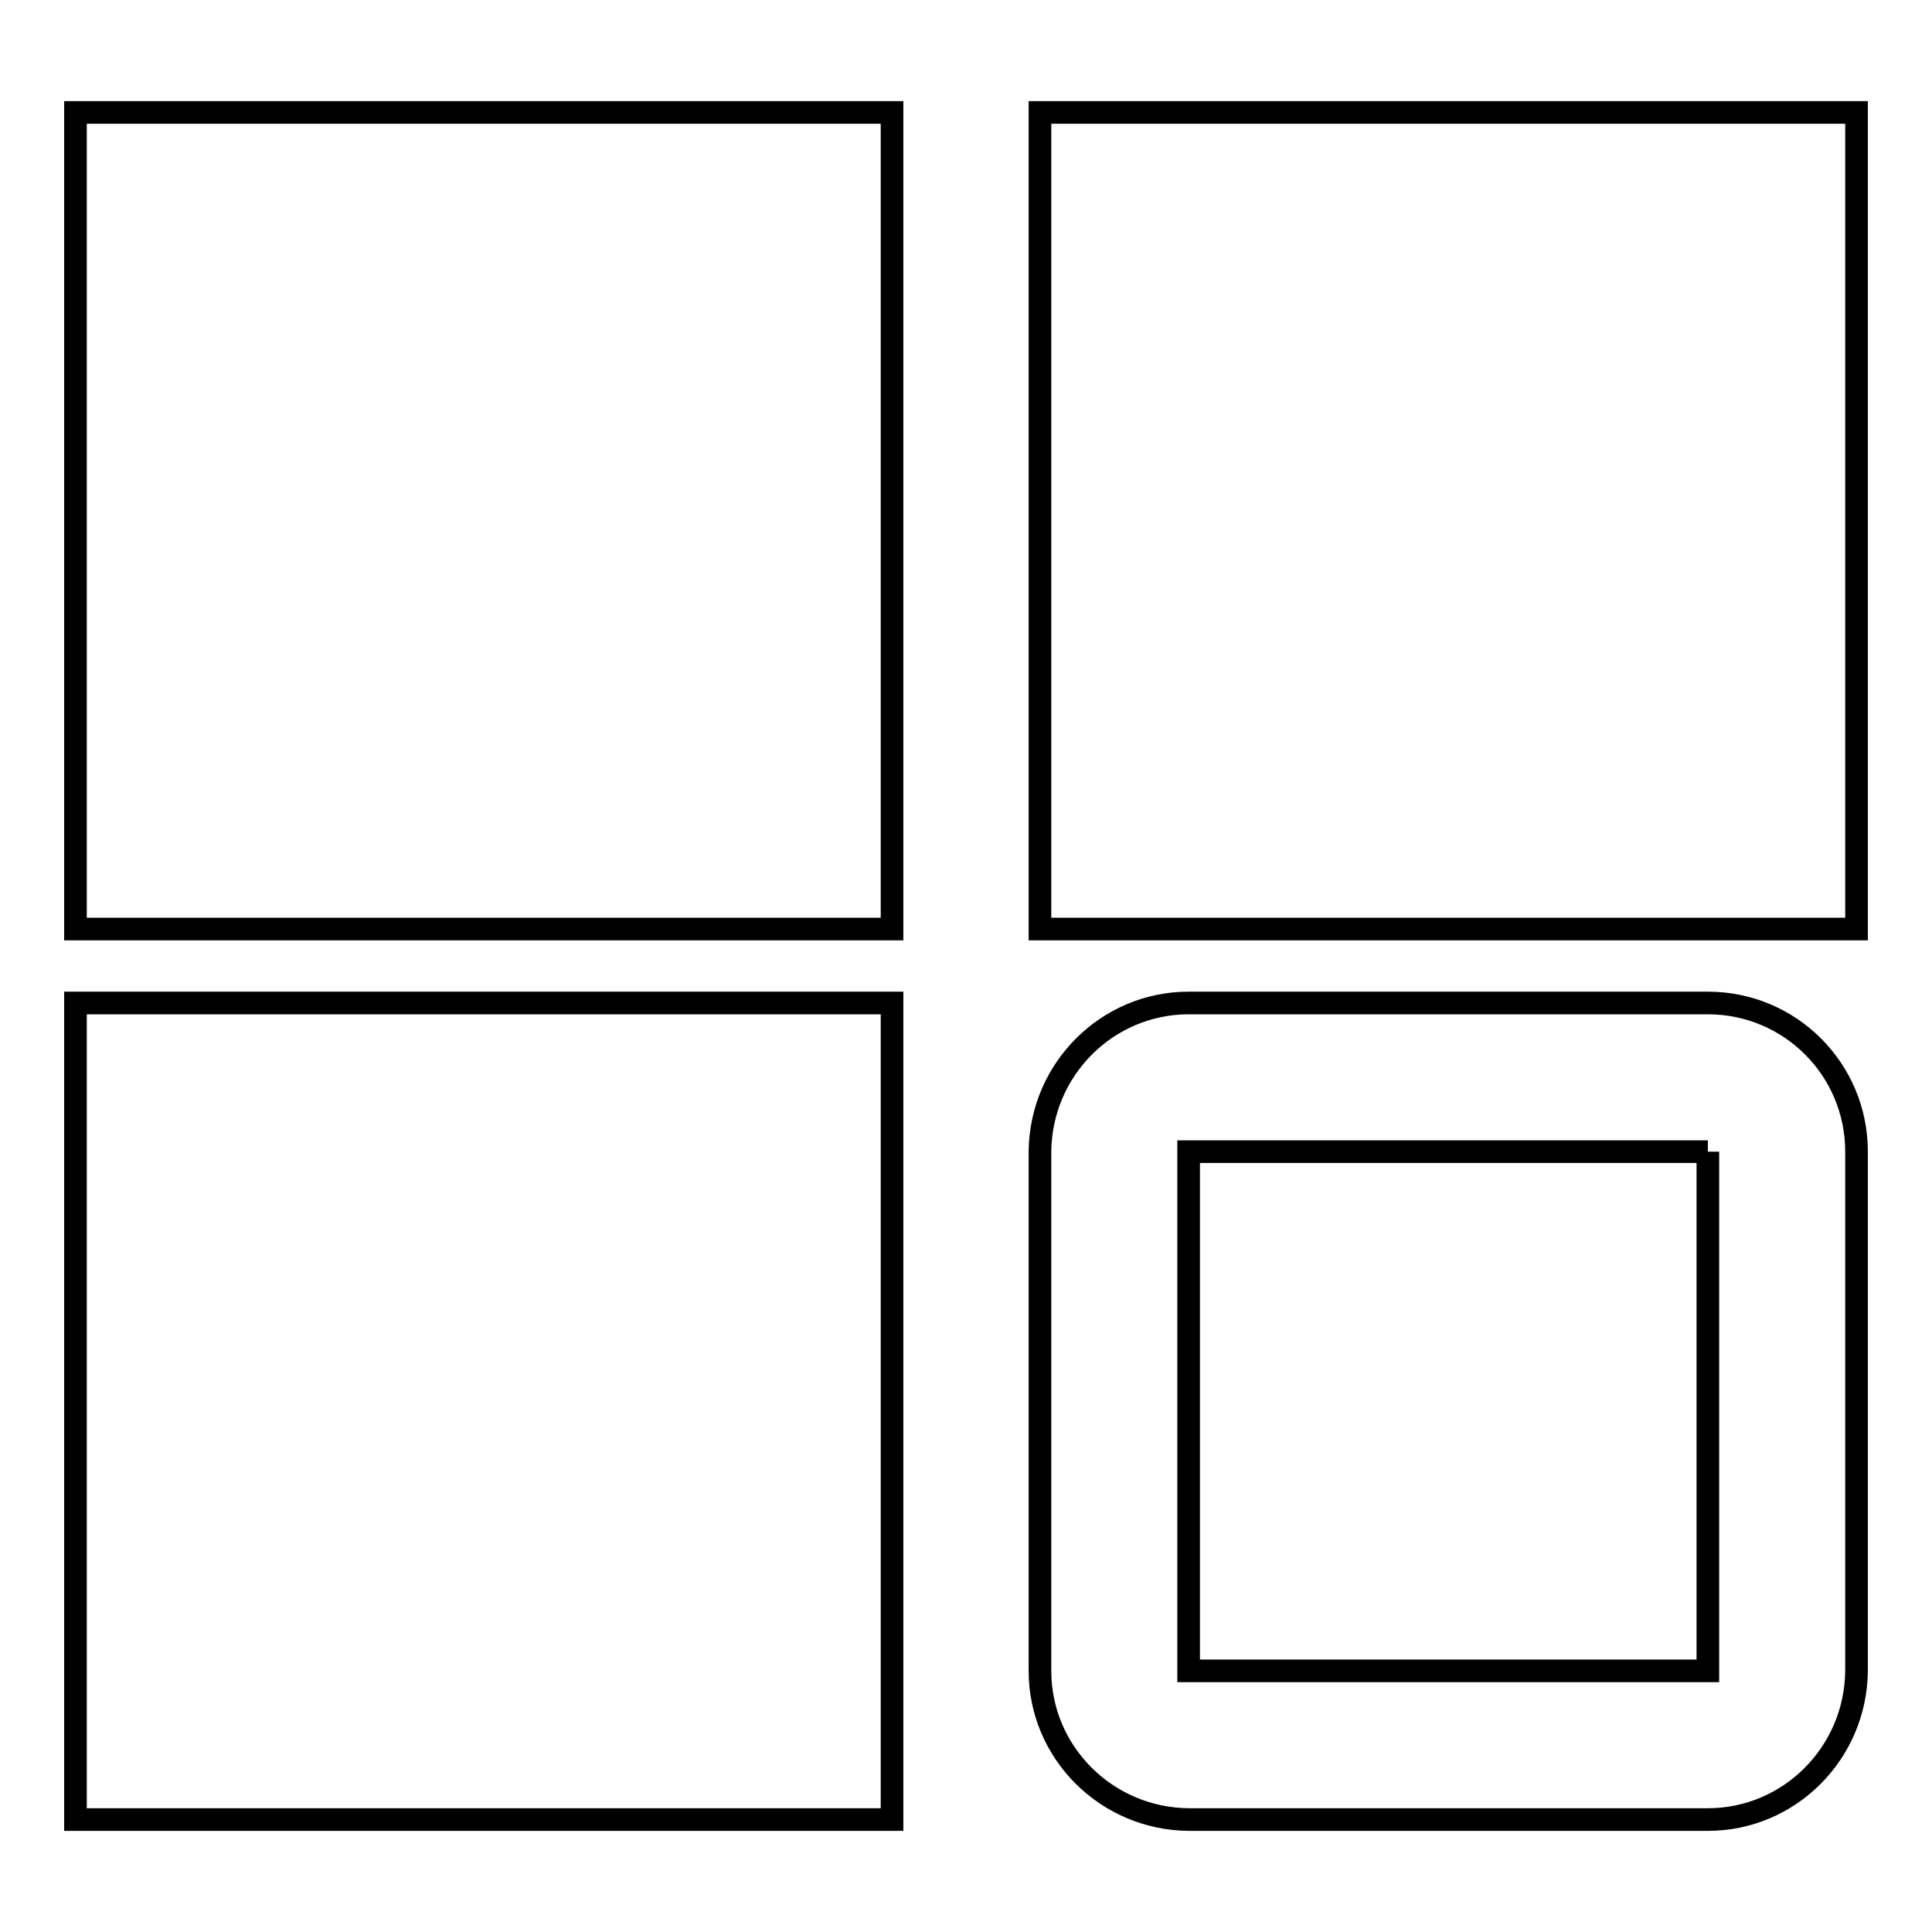 <?xml version="1.0" encoding="utf-8"?>
<!-- Svg Vector Icons : http://www.onlinewebfonts.com/icon -->
<!DOCTYPE svg PUBLIC "-//W3C//DTD SVG 1.1//EN" "http://www.w3.org/Graphics/SVG/1.1/DTD/svg11.dtd">
<svg version="1.1" xmlns="http://www.w3.org/2000/svg" xmlns:xlink="http://www.w3.org/1999/xlink" x="0px" y="0px" viewBox="0 0 256 256" enable-background="new 0 0 256 256" xml:space="preserve">
<g> <path stroke-width="3" fill-opacity="0" stroke="#000000"  d="M10,14.9h108.2v108.2H10V14.9z M137.8,14.9H246v108.2H137.8V14.9z M226.3,152.6L226.3,152.6l0,68.8l0,0 h-68.8l0,0v-68.8l0,0H226.3 M226.3,132.9h-68.8c-10.8,0-19.6,8.8-19.7,19.7v68.8c0,10.8,8.8,19.6,19.7,19.7h68.8 c10.8,0,19.6-8.8,19.7-19.7v-68.8C246,141.7,237.2,132.9,226.3,132.9z M10,132.9h108.2v108.2H10V132.9z"/></g>
</svg>